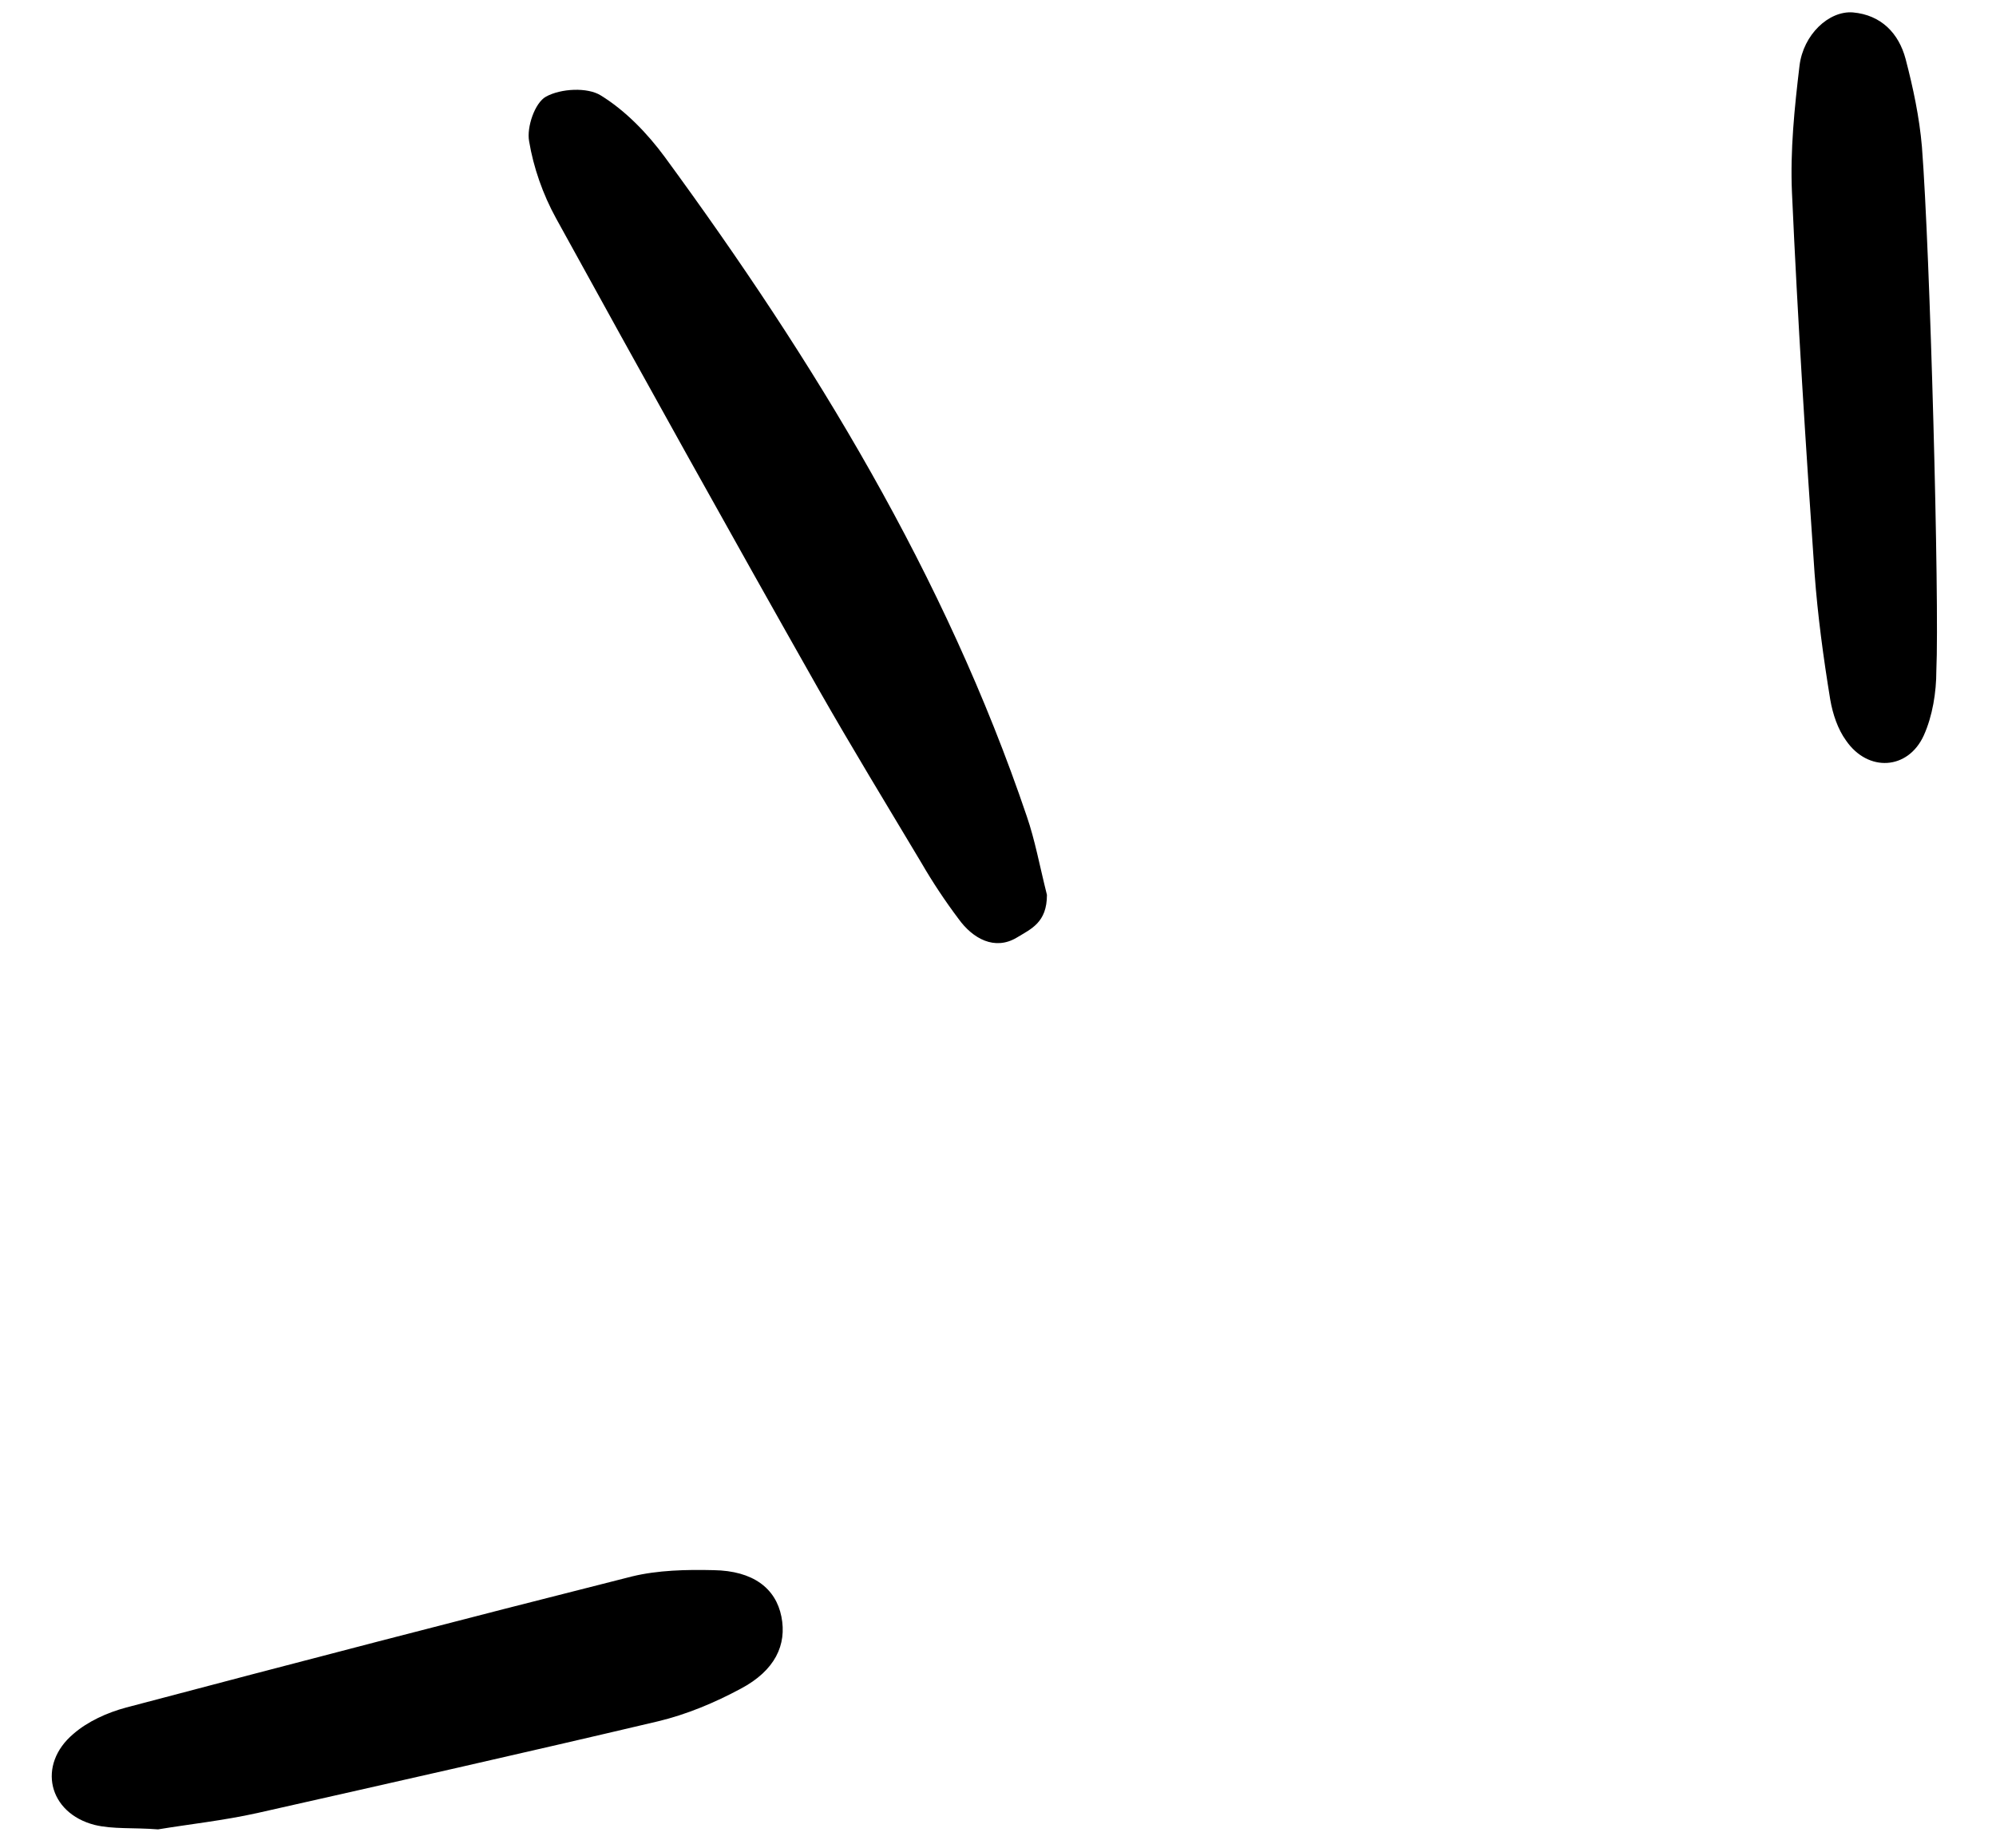 <?xml version="1.0" encoding="utf-8"?>
<svg xmlns="http://www.w3.org/2000/svg" fill="none" height="25" viewBox="0 0 27 25" width="27">
<path d="M14.162 12.107C14.06 11.7 14.001 11.369 13.89 11.046C12.786 7.785 11.012 4.881 8.991 2.122C8.753 1.799 8.456 1.493 8.125 1.29C7.946 1.179 7.59 1.196 7.386 1.307C7.233 1.392 7.123 1.723 7.157 1.909C7.216 2.266 7.344 2.631 7.522 2.954C8.694 5.085 9.874 7.208 11.071 9.322C11.521 10.112 11.997 10.893 12.464 11.674C12.617 11.938 12.786 12.192 12.965 12.43C13.16 12.702 13.457 12.863 13.754 12.685C13.95 12.566 14.162 12.481 14.162 12.107Z" fill="black"/>
<path d="M2.138 24.75C2.546 24.682 3.021 24.631 3.48 24.529C5.289 24.121 7.097 23.714 8.897 23.289C9.288 23.196 9.67 23.035 10.018 22.848C10.485 22.601 10.646 22.253 10.57 21.871C10.494 21.489 10.188 21.251 9.653 21.243C9.288 21.234 8.897 21.243 8.549 21.328C6.265 21.905 3.981 22.5 1.705 23.102C1.451 23.17 1.187 23.289 0.992 23.459C0.5 23.875 0.652 24.529 1.281 24.69C1.527 24.75 1.807 24.724 2.138 24.75Z" fill="black"/>
<path d="M25.998 1.986C25.964 1.586 25.879 1.187 25.777 0.797C25.684 0.449 25.446 0.202 25.064 0.168C24.741 0.143 24.393 0.466 24.342 0.89C24.274 1.459 24.215 2.036 24.24 2.605C24.317 4.321 24.427 6.044 24.546 7.759C24.588 8.328 24.665 8.897 24.758 9.466C24.792 9.662 24.86 9.865 24.971 10.018C25.268 10.451 25.811 10.417 26.023 9.95C26.142 9.687 26.193 9.364 26.193 9.076C26.236 8.125 26.108 3.395 25.998 1.986Z" fill="black"/>
</svg>